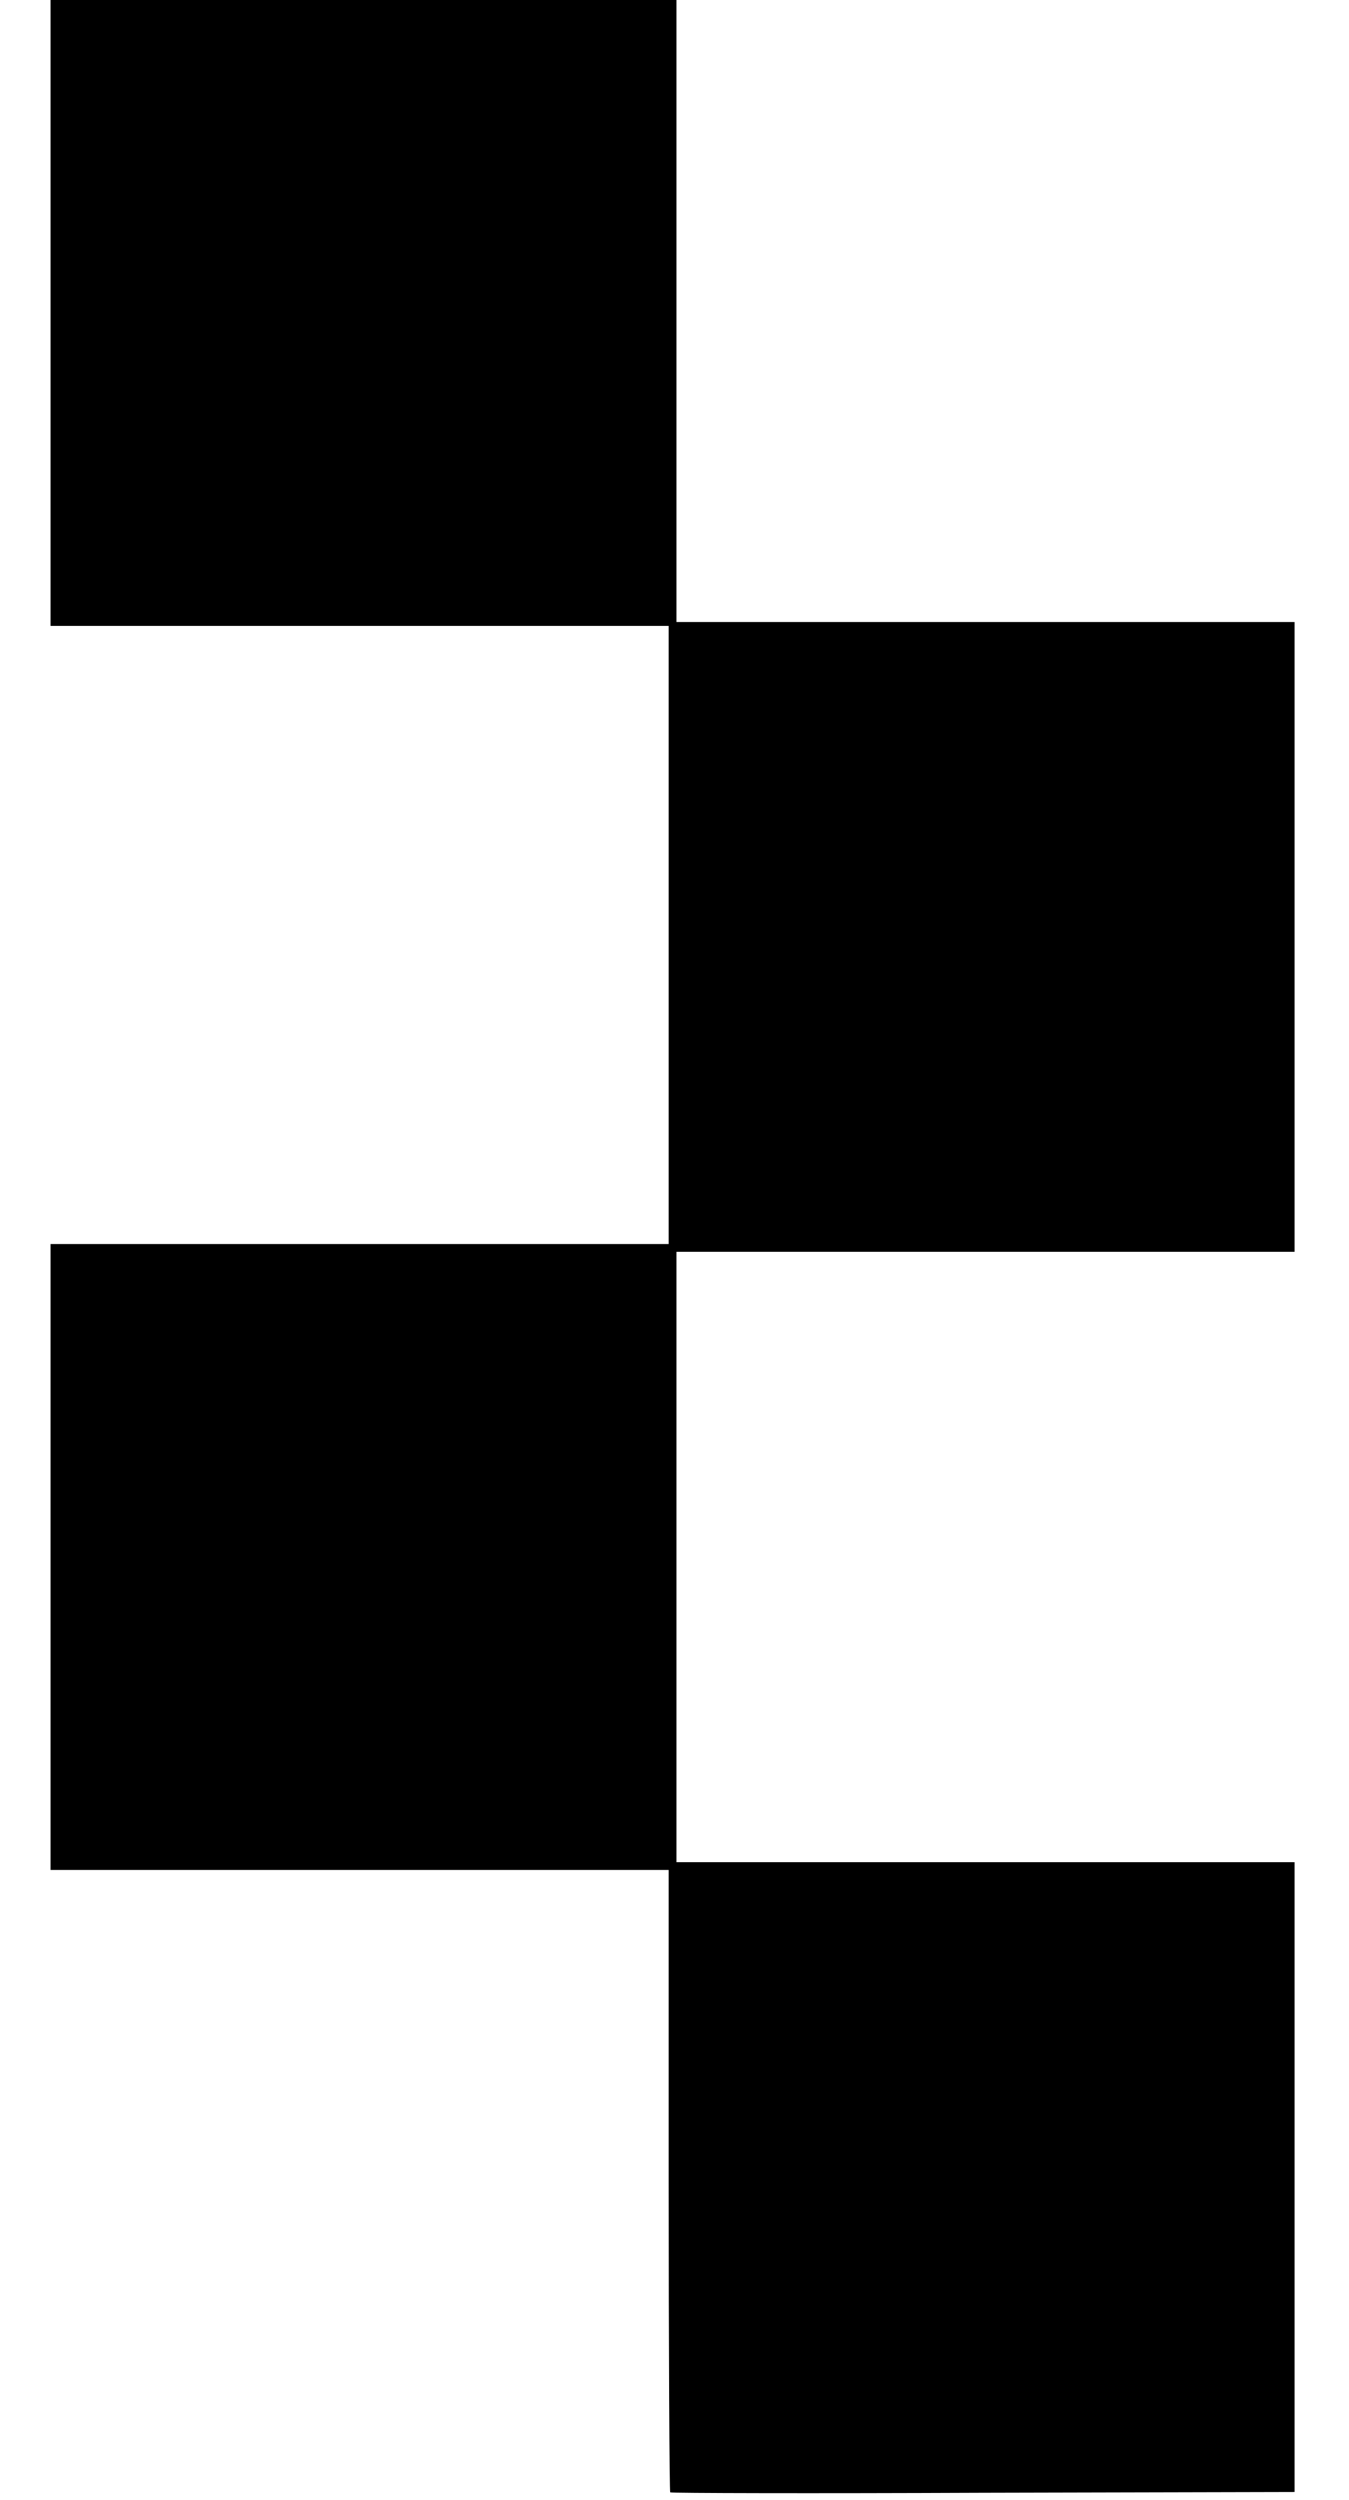 <?xml version="1.0" encoding="UTF-8" standalone="no"?> <svg xmlns="http://www.w3.org/2000/svg" width="347pt" height="643pt" viewBox="0 0 347 643" preserveAspectRatio="xMidYMid meet">  <g transform="translate(0,643) scale(0.1,-0.1)" fill="#000000" stroke="none"> <path d="M130 5625 l0 -805 795 0 795 0 0 -795 0 -795 -795 0 -795 0 0 -805 0 -805 795 0 795 0 0 -798 c0 -439 2 -801 4 -803 2 -2 365 -3 805 -1 l801 2 0 810 0 810 -795 0 -795 0 0 785 0 785 795 0 795 0 0 810 0 810 -795 0 -795 0 0 800 0 800 -805 0 -805 0 0 -805z"></path> </g> </svg> 